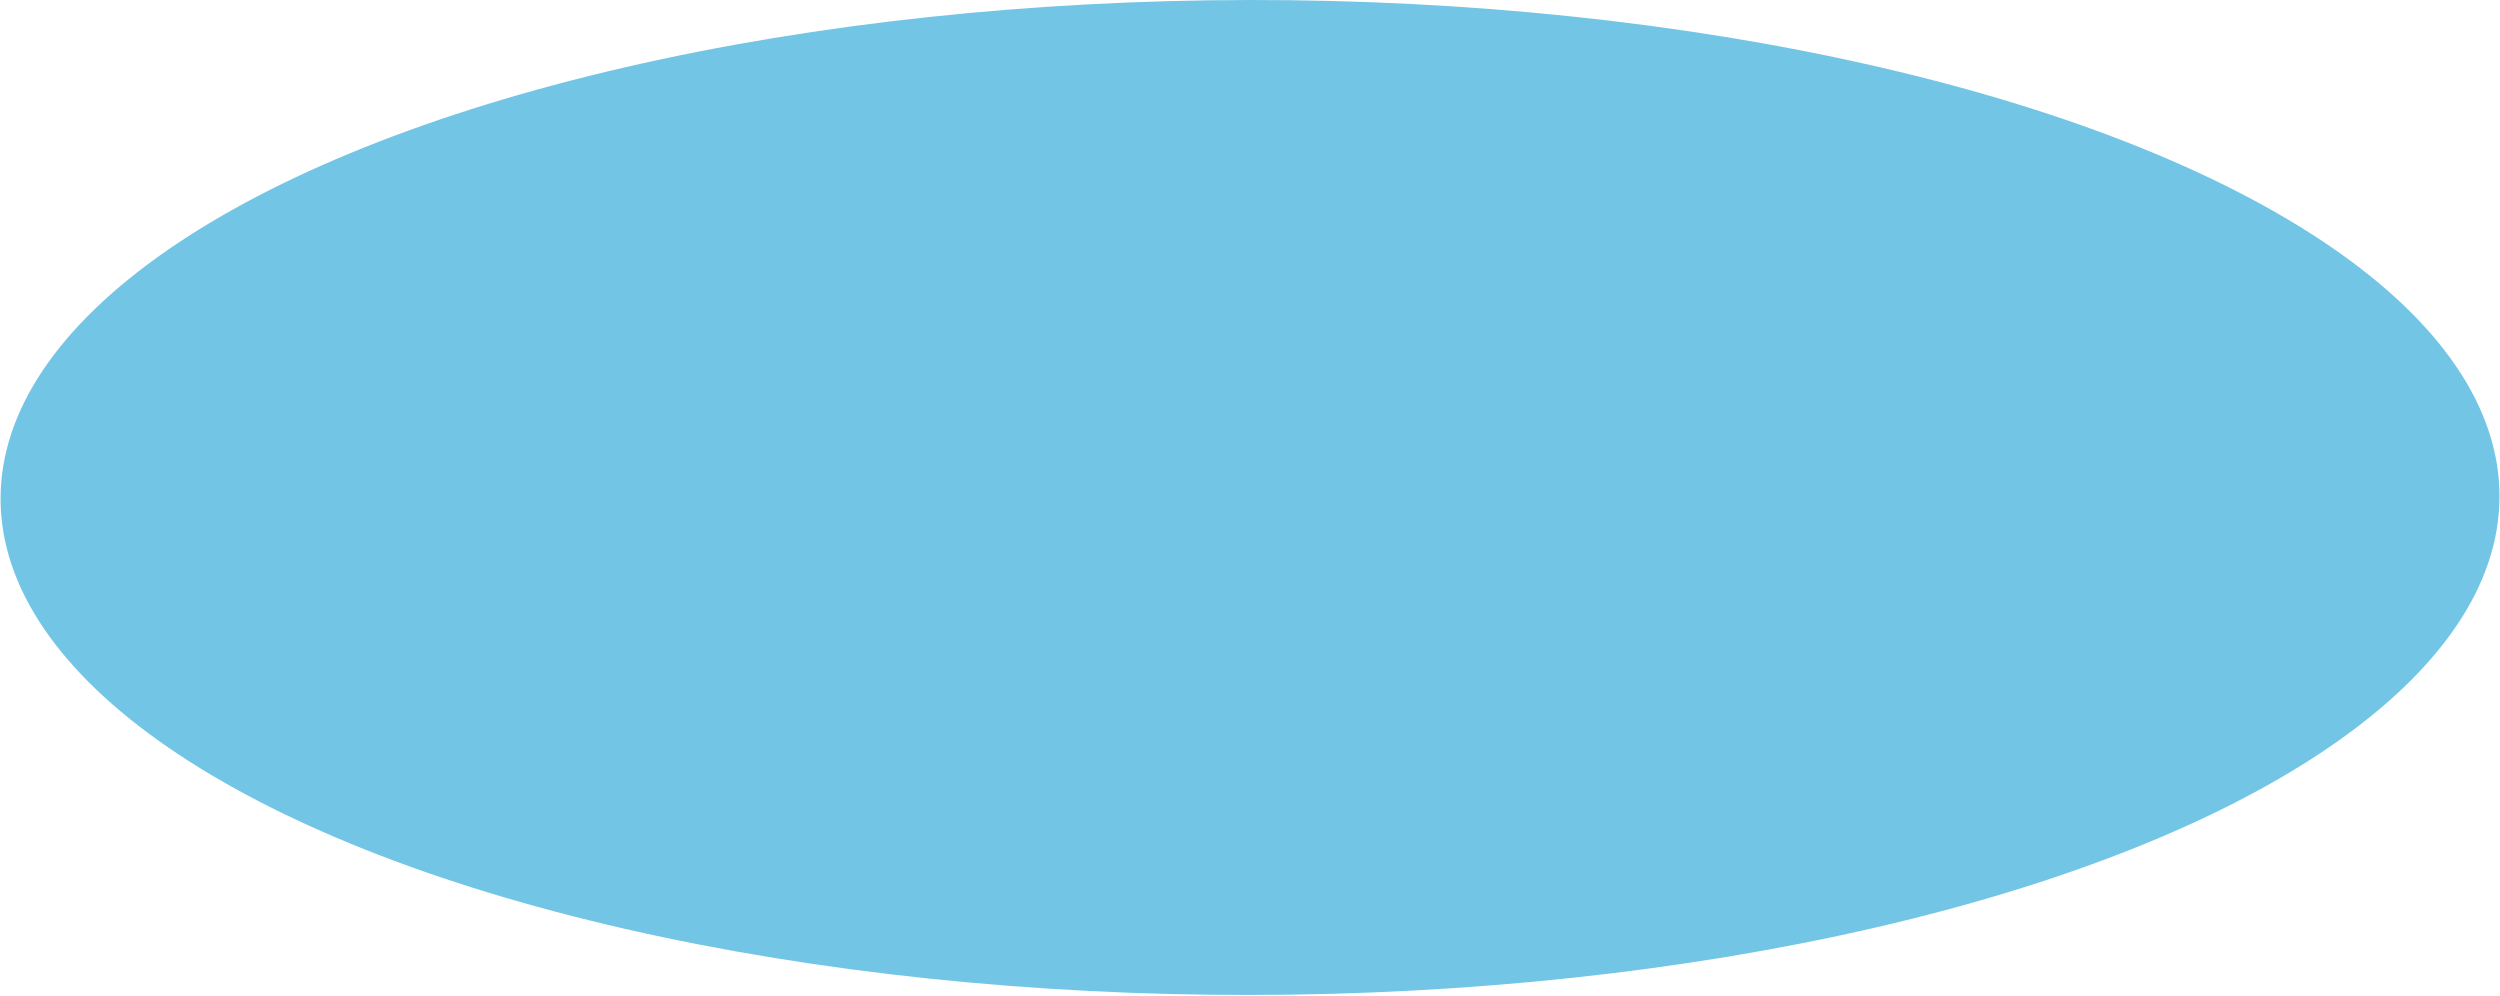 <?xml version="1.0" encoding="UTF-8"?> <svg xmlns="http://www.w3.org/2000/svg" width="1759" height="701" viewBox="0 0 1759 701" fill="none"> <ellipse opacity="0.8" cx="879.526" cy="350.03" rx="879.125" ry="350.025" transform="rotate(179.934 879.526 350.03)" fill="#4FB7DE"></ellipse> </svg> 